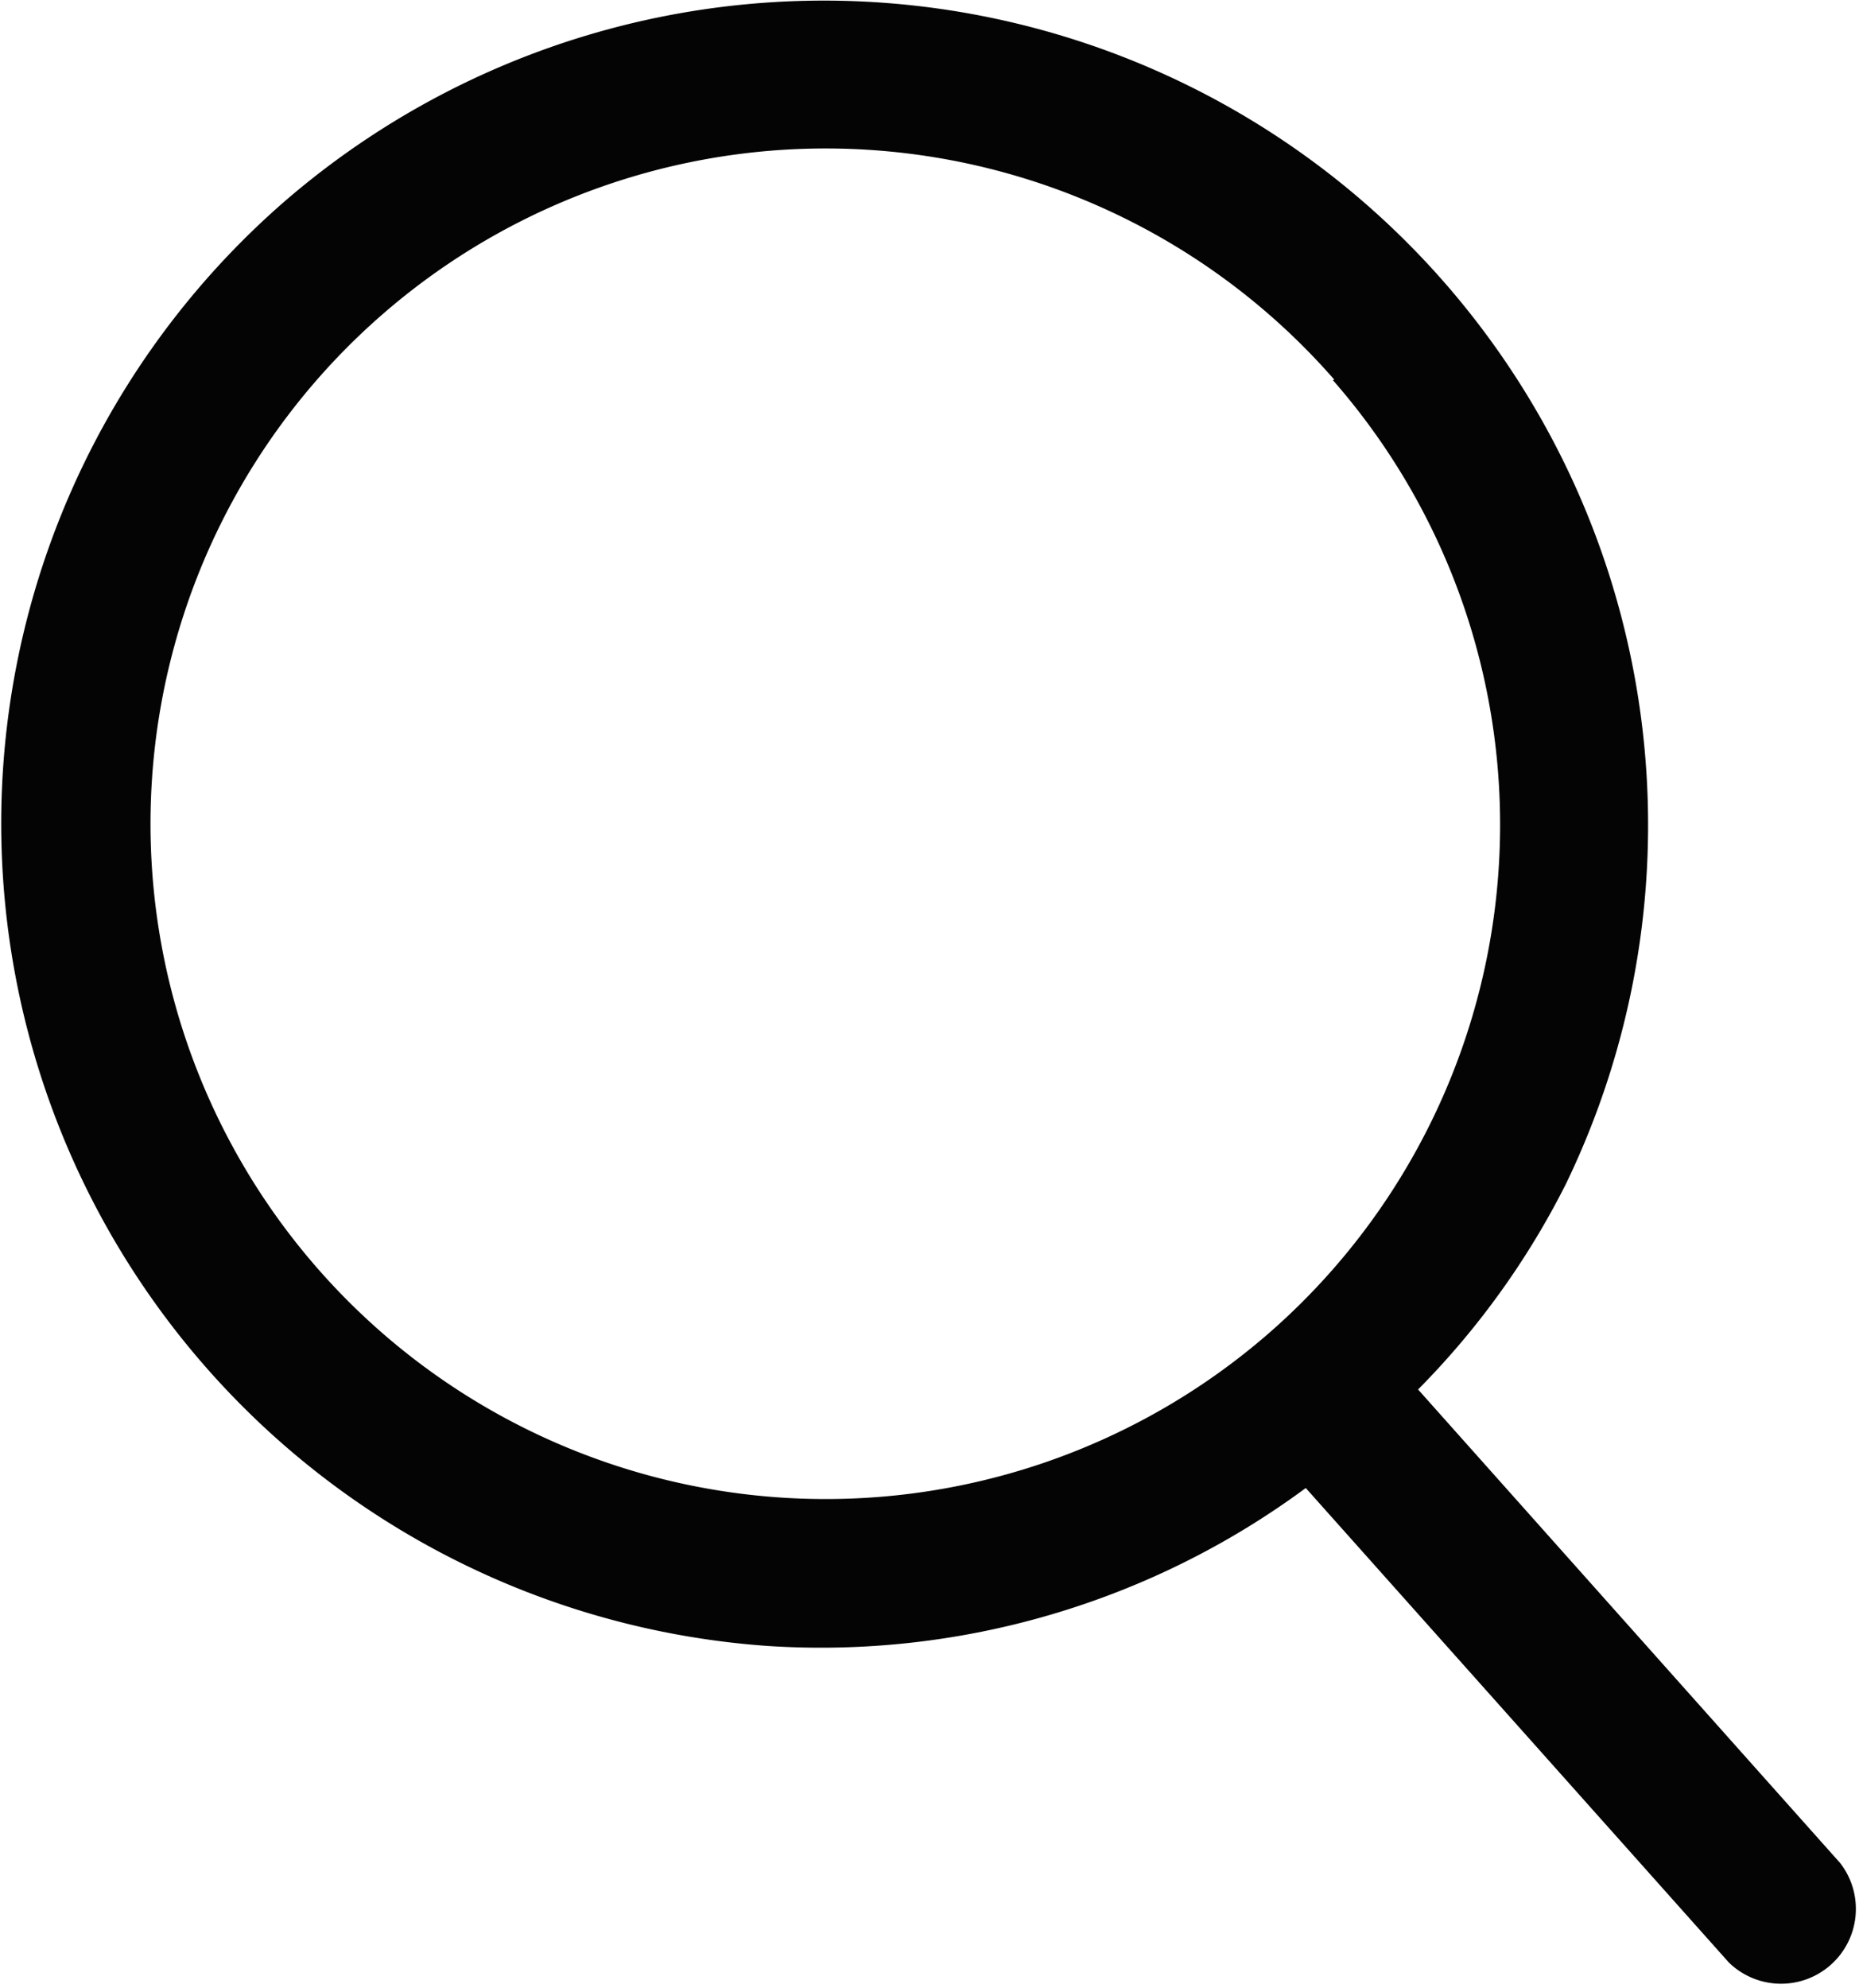 <svg xmlns="http://www.w3.org/2000/svg" xmlns:xlink="http://www.w3.org/1999/xlink" width="17.396" height="18.598" viewBox="0 0 17.396 18.598">
  <defs>
    <clipPath id="clip-path">
      <rect id="Rectangle_237" data-name="Rectangle 237" width="17.396" height="18.598" transform="translate(0 0)" fill="none"/>
    </clipPath>
  </defs>
  <g id="Group_594" data-name="Group 594" transform="translate(-20 -583)">
    <g id="Group_498" data-name="Group 498" transform="translate(20 587)">
      <g id="Group_497" data-name="Group 497" transform="translate(0 -4)" clip-path="url(#clip-path)">
        <path id="Path_426" data-name="Path 426" d="M2.645,1.9A7.714,7.714,0,0,0,7.189,15.4a7.636,7.636,0,0,0,5.03-1.478l3.958,4.438a.7.7,0,0,0,1.043-.929L13.27,13a7.566,7.566,0,0,0,1.381-1.918A7.714,7.714,0,0,0,2.645,1.9m9.828,1.657a6.311,6.311,0,0,1-.6,8.917l0,0,0,0h0a6.318,6.318,0,1,1,.612-8.923" fill="#040405"/>
      </g>
    </g>
  </g>
</svg>

